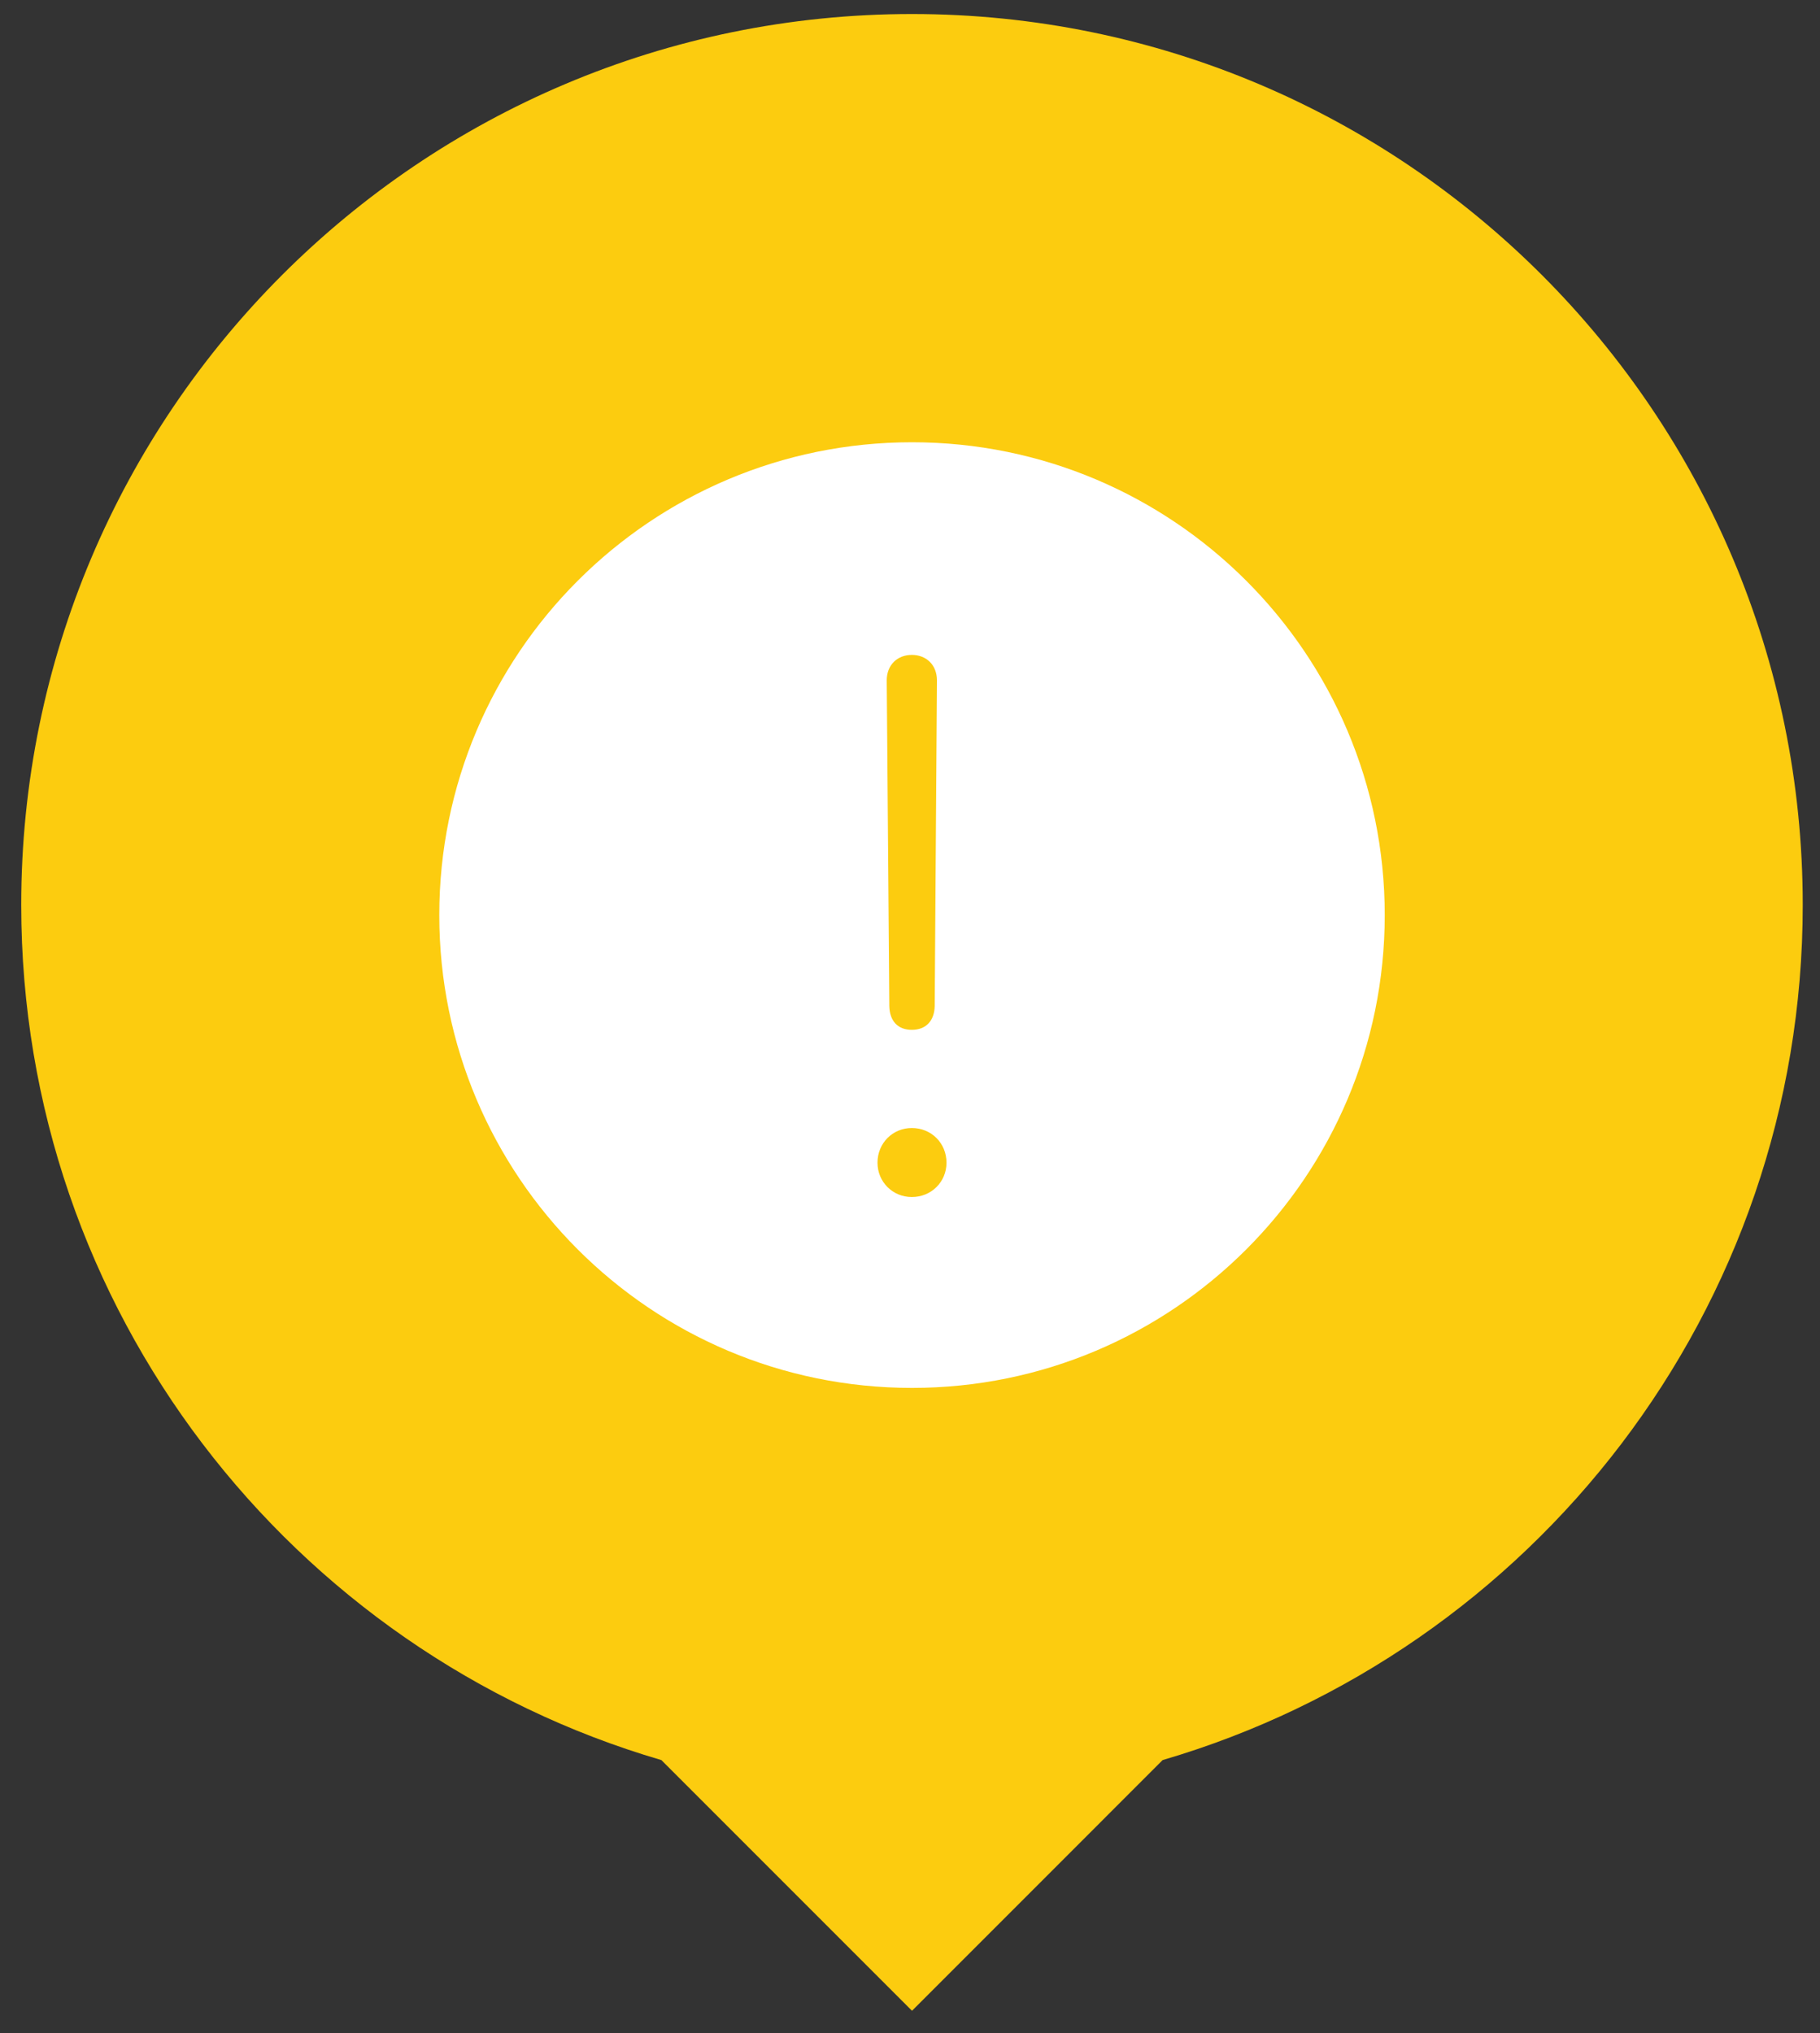 <svg width="77" height="86" viewBox="0 0 77 86" fill="none" xmlns="http://www.w3.org/2000/svg">
<rect x="0" y="0" width="77" height="86" fill="#333333" stroke="none"/>
<path d="M38.585 0.593C59.398 0.593 76.27 17.466 76.27 38.279C76.27 55.411 64.838 69.869 49.188 74.449L38.585 85.054L27.98 74.449C12.33 69.868 0.899 55.41 0.898 38.279C0.898 17.466 17.771 0.593 38.585 0.593Z" fill="#FCCC0F"/>
<path d="M38.585 58.707C49.63 58.707 58.585 49.753 58.585 38.707C58.585 27.661 49.63 18.707 38.585 18.707C27.539 18.707 18.585 27.661 18.585 38.707C18.585 49.753 27.539 58.707 38.585 58.707Z" fill="white"/>
<path d="M37.125 49.181C37.125 48.354 37.766 47.714 38.577 47.714C39.404 47.714 40.044 48.354 40.044 49.181C40.044 49.993 39.404 50.633 38.577 50.633C37.766 50.633 37.125 49.993 37.125 49.181ZM37.625 42.562L37.516 28.779C37.516 28.123 37.968 27.702 38.578 27.702C39.186 27.702 39.64 28.123 39.64 28.779L39.545 42.562C39.529 43.186 39.17 43.561 38.577 43.561C37.983 43.561 37.641 43.186 37.625 42.562Z" fill="#FCCC0F"/>
</svg>
